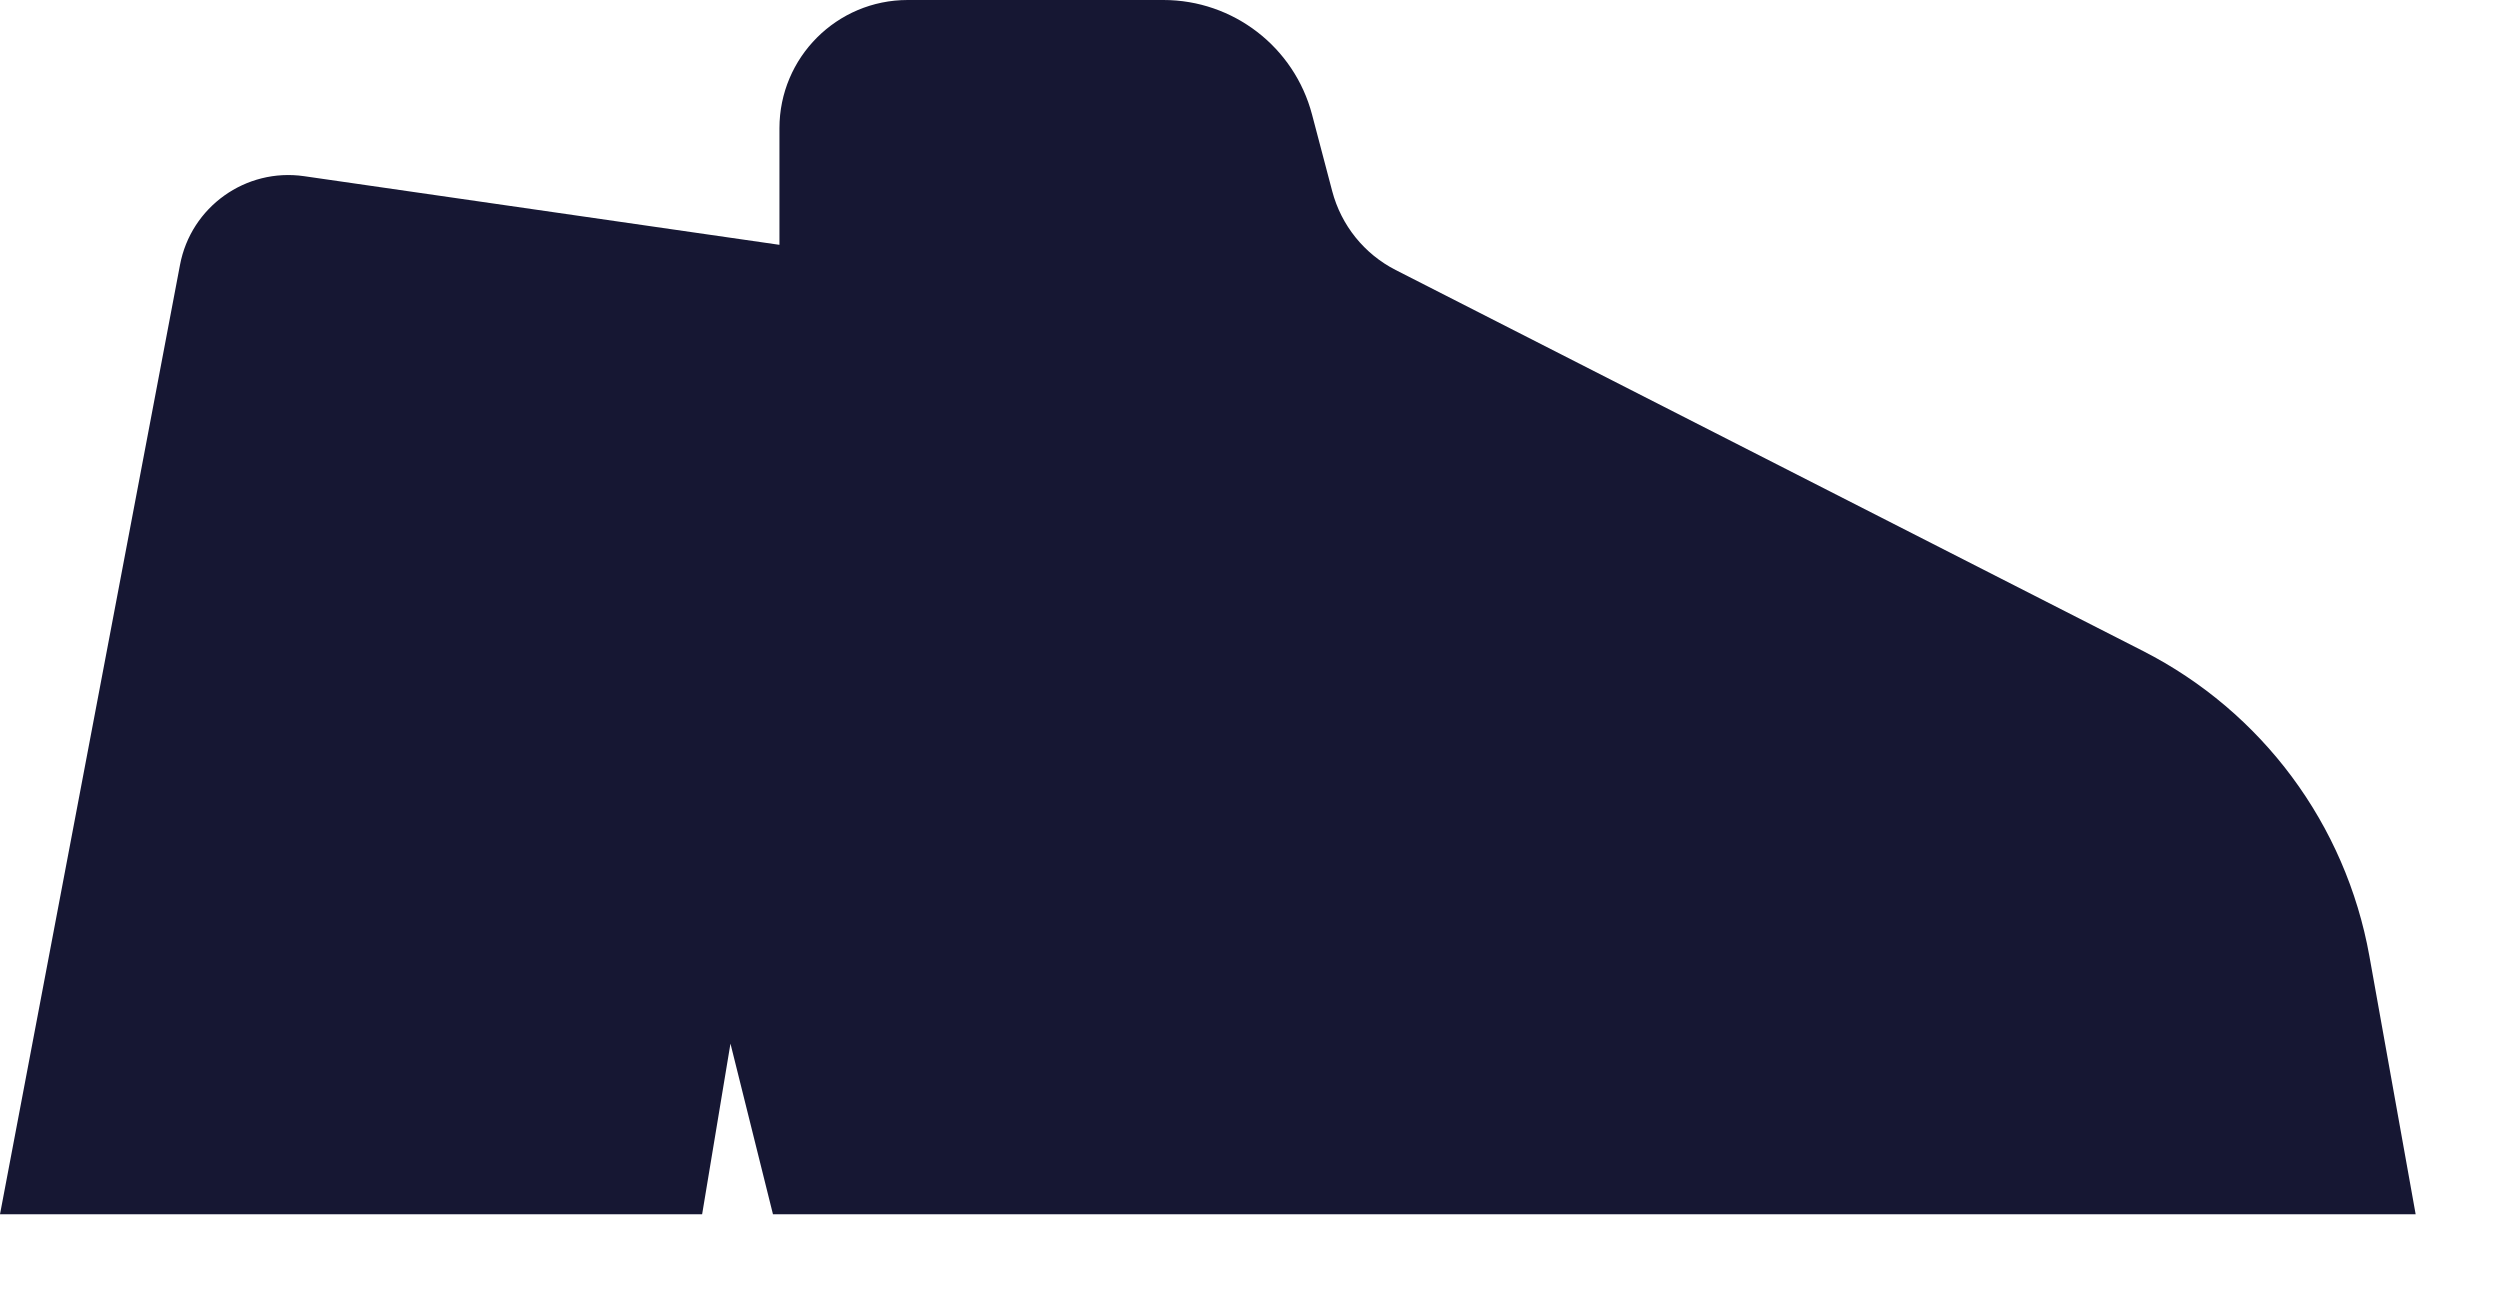 <?xml version="1.0" encoding="utf-8"?>
<svg xmlns="http://www.w3.org/2000/svg" fill="none" height="100%" overflow="visible" preserveAspectRatio="none" style="display: block;" viewBox="0 0 27 14" width="100%">
<path d="M3.286 1.903L8.418 2.644V1.385C8.418 0.62 9.038 0 9.803 0H12.565C13.319 0 13.978 0.508 14.17 1.237L14.388 2.065C14.485 2.433 14.734 2.743 15.073 2.916L23.145 7.031C24.43 7.686 25.334 8.904 25.589 10.324L26.089 13.114H8.348L7.889 11.271L7.583 13.114H0L1.944 2.861C2.062 2.234 2.654 1.811 3.286 1.903Z" fill="#161733" id="Vector"/>
</svg>
